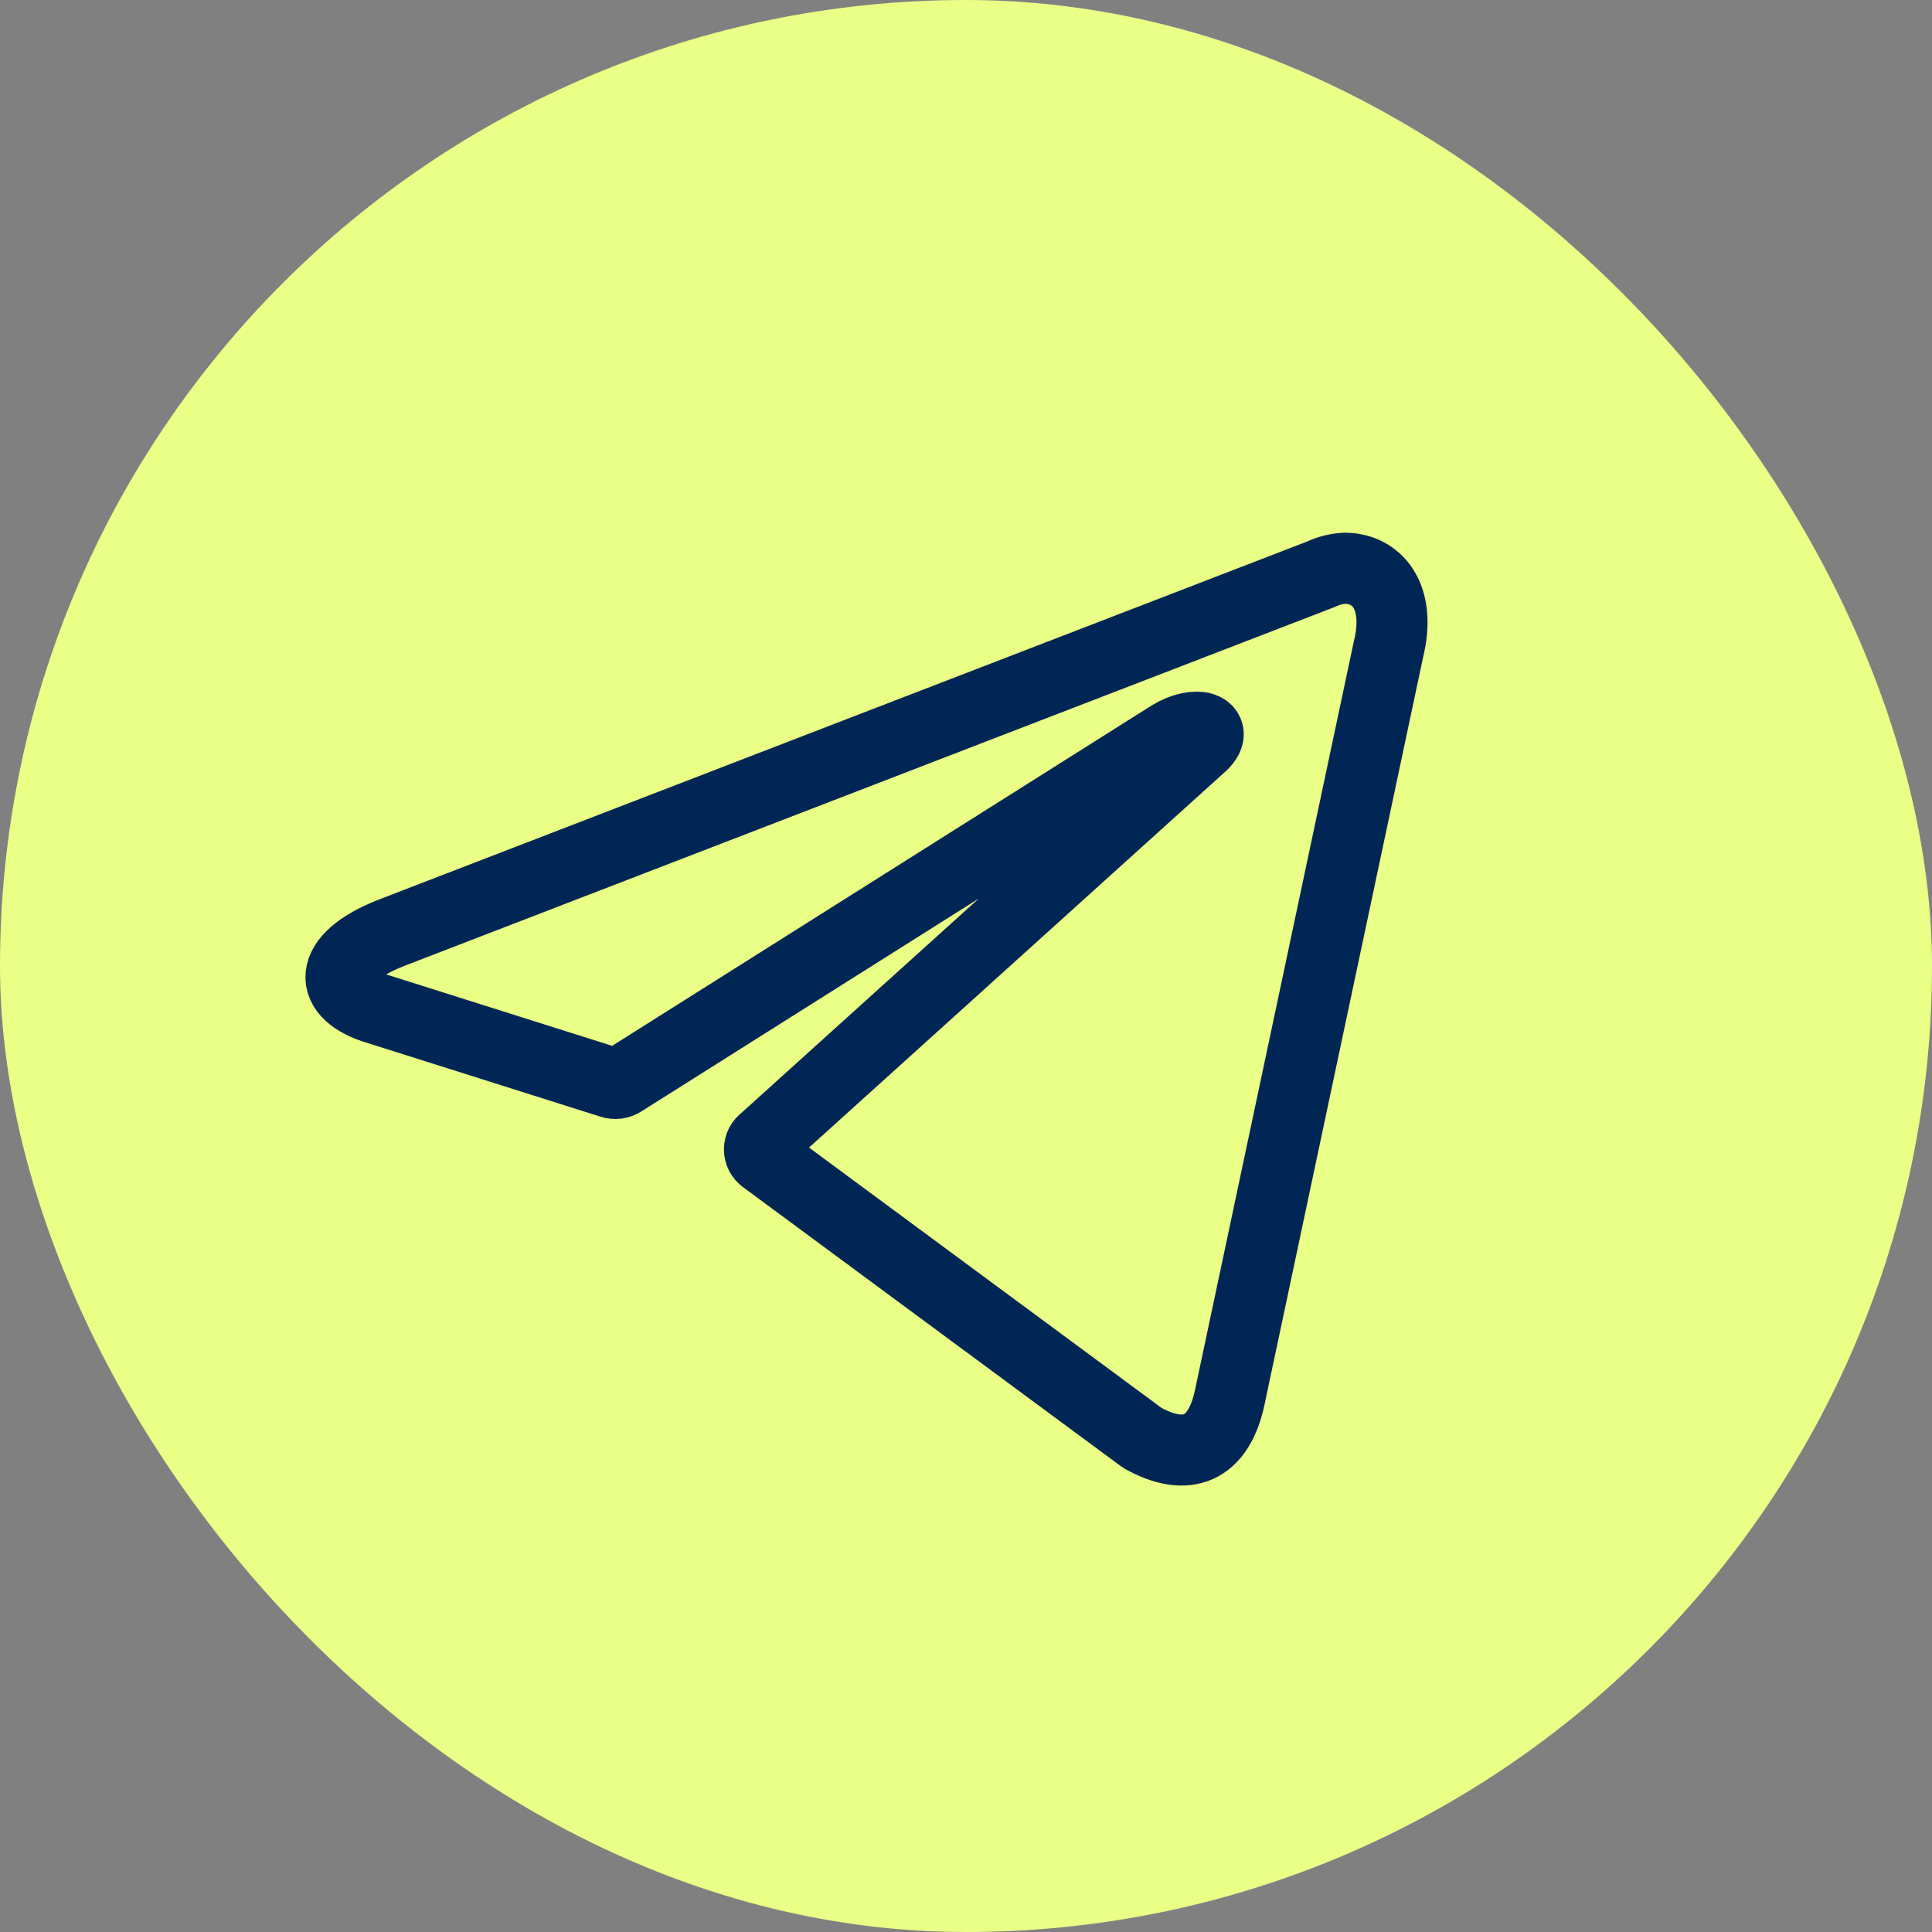 <?xml version="1.0" encoding="UTF-8"?> <svg xmlns="http://www.w3.org/2000/svg" width="34" height="34" viewBox="0 0 34 34" fill="none"><rect x="0" y="0" width="34" height="34" fill="#808080" stroke="none"/><rect width="34" height="34" rx="17" fill="#E9FF86"></rect><path d="M23.664 10C24.234 10 24.664 10.5 24.434 11.43L21.644 24.58C21.449 25.515 20.884 25.74 20.104 25.305L13.449 20.39C13.423 20.372 13.402 20.347 13.387 20.319C13.373 20.291 13.365 20.259 13.365 20.227C13.365 20.196 13.373 20.164 13.387 20.136C13.402 20.108 13.423 20.084 13.449 20.065L21.134 13.125C21.484 12.815 21.059 12.665 20.599 12.945L10.954 19.03C10.925 19.049 10.891 19.061 10.857 19.066C10.822 19.07 10.787 19.066 10.754 19.055L6.659 17.76C5.749 17.495 5.749 16.87 6.864 16.425L23.249 10.105C23.379 10.043 23.52 10.008 23.664 10Z" stroke="#002655" stroke-width="1.25" stroke-linecap="round" stroke-linejoin="round"></path></svg> 